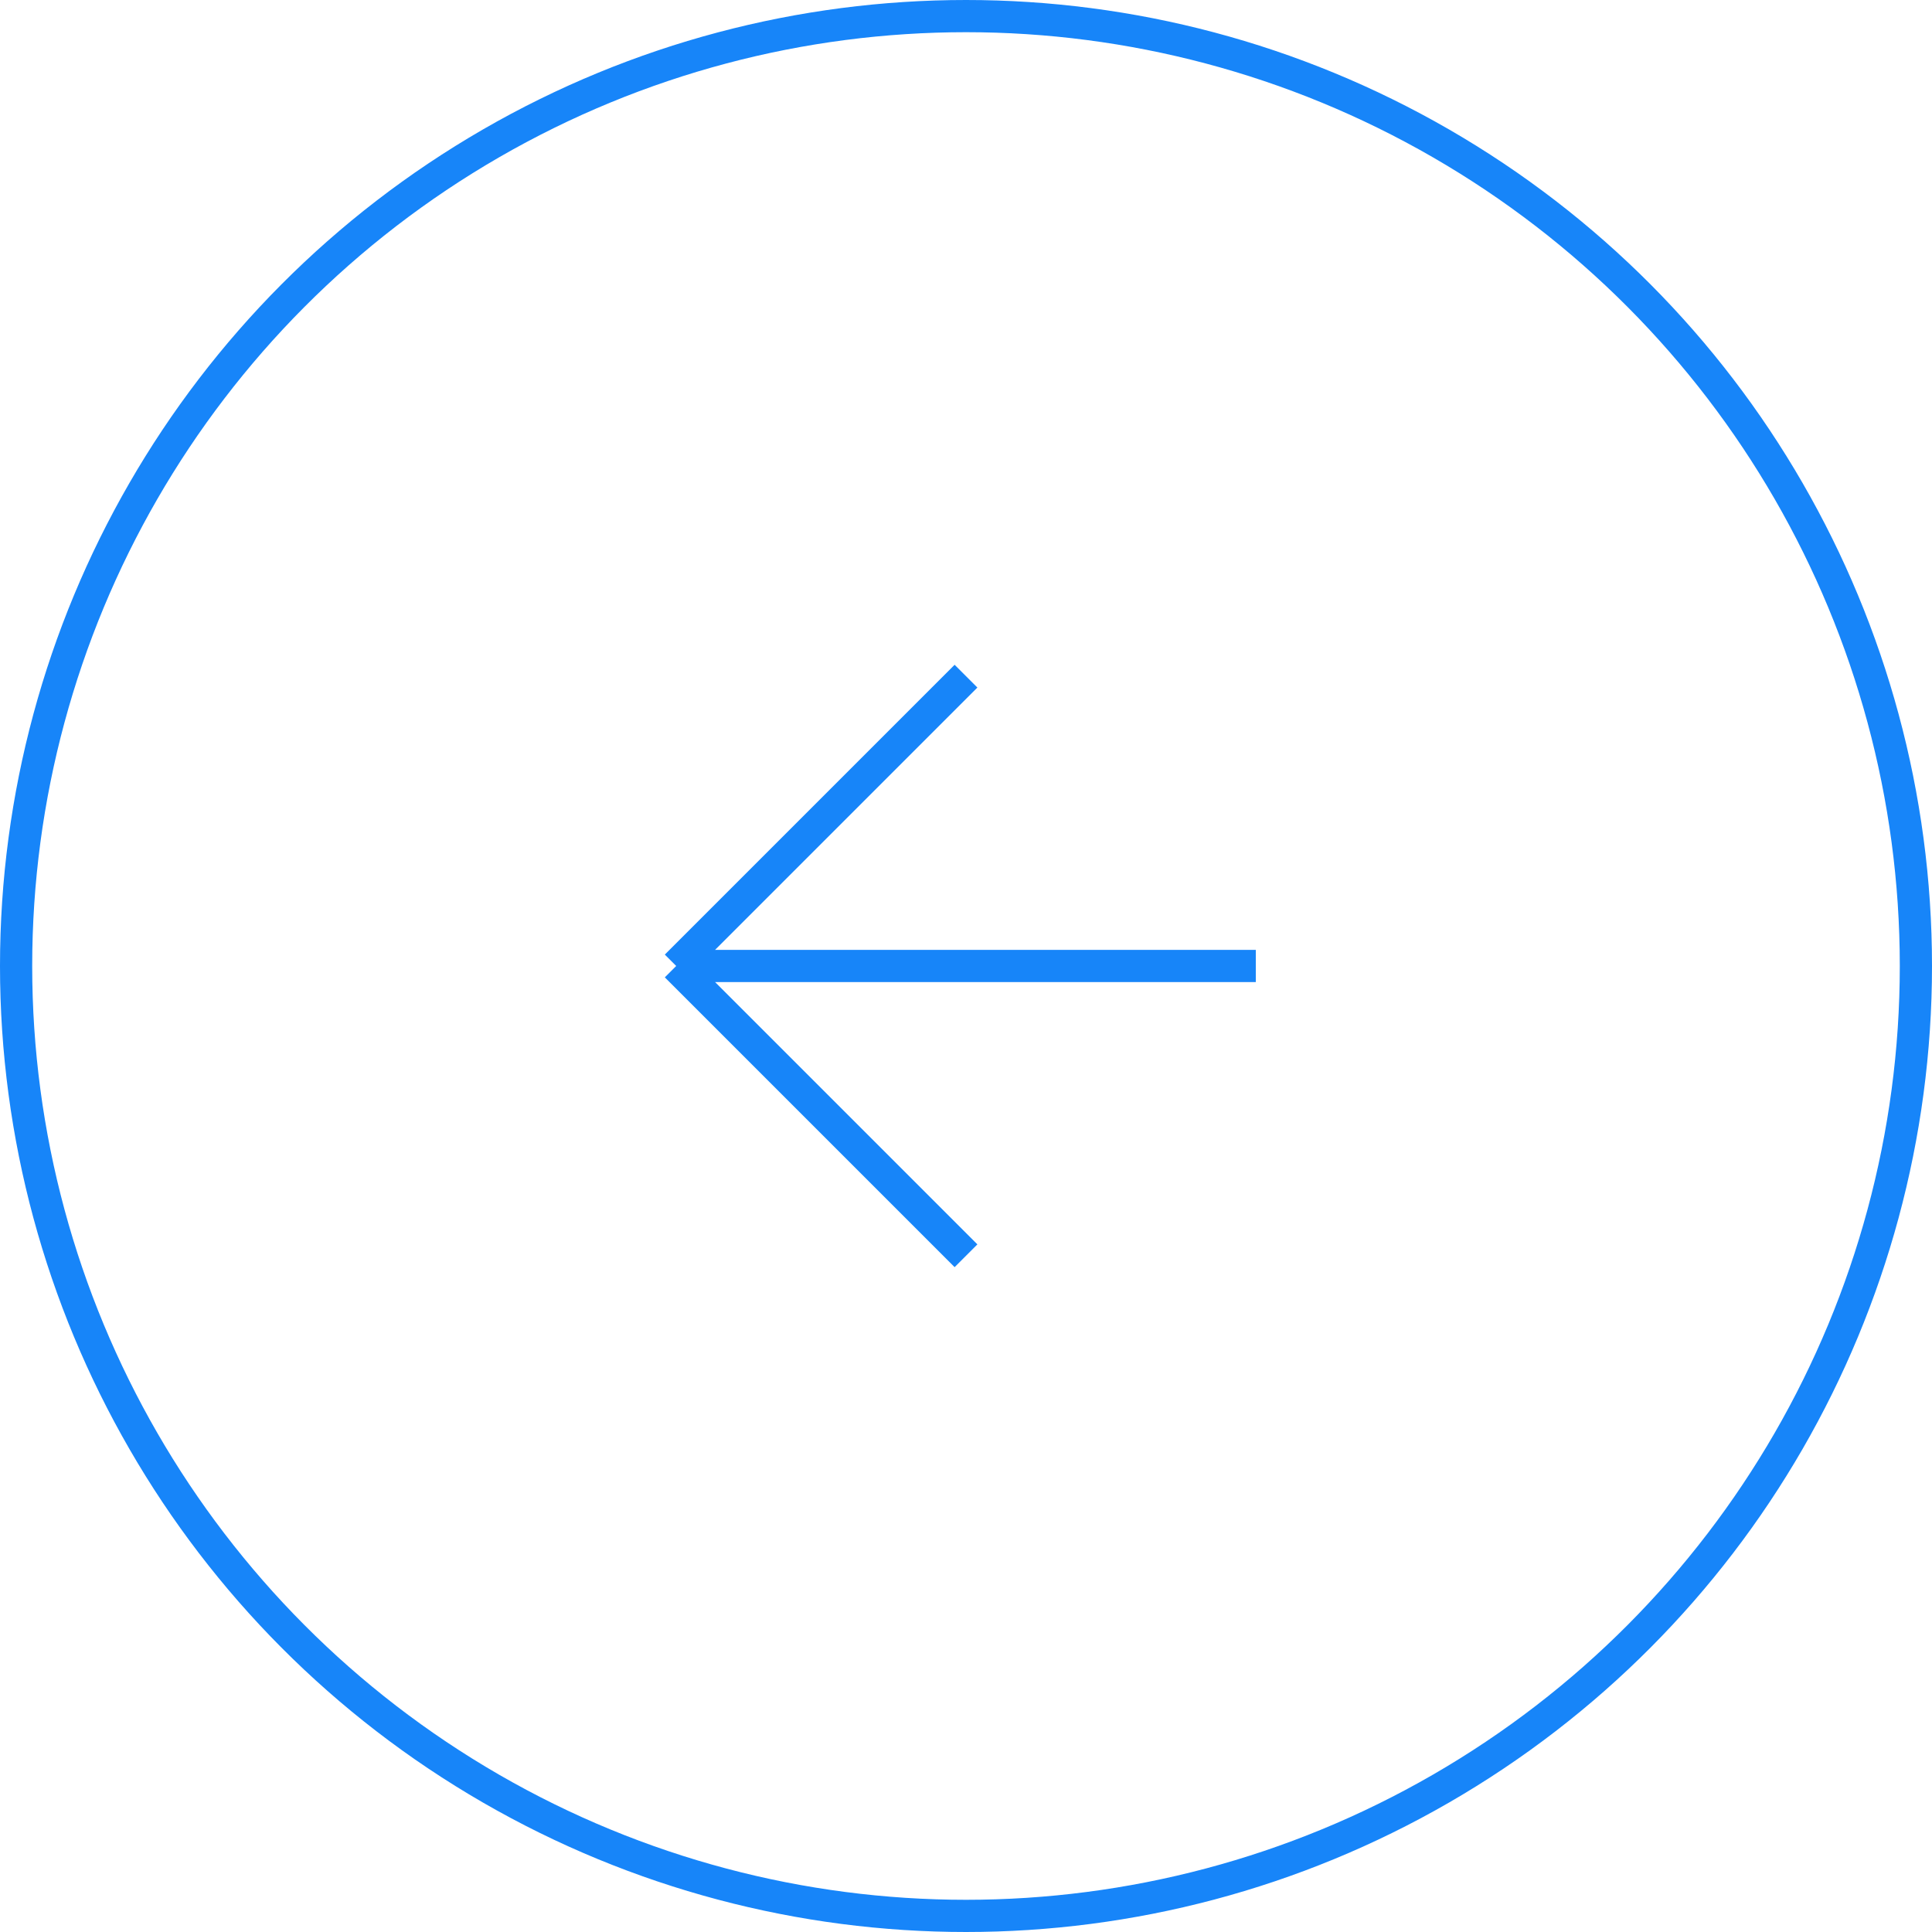 <svg width="54" height="54" viewBox="0 0 54 54" fill="none" xmlns="http://www.w3.org/2000/svg">
<circle cx="27" cy="27" r="26.55" transform="matrix(-1 0 0 1 54 0)" stroke="#1785F9" stroke-width="0.9"/>
<path d="M35.1 26.999H18.9M18.9 26.999L27 18.899M18.9 26.999L27 35.099" stroke="#1785F9" stroke-width="0.9"/>
</svg>
